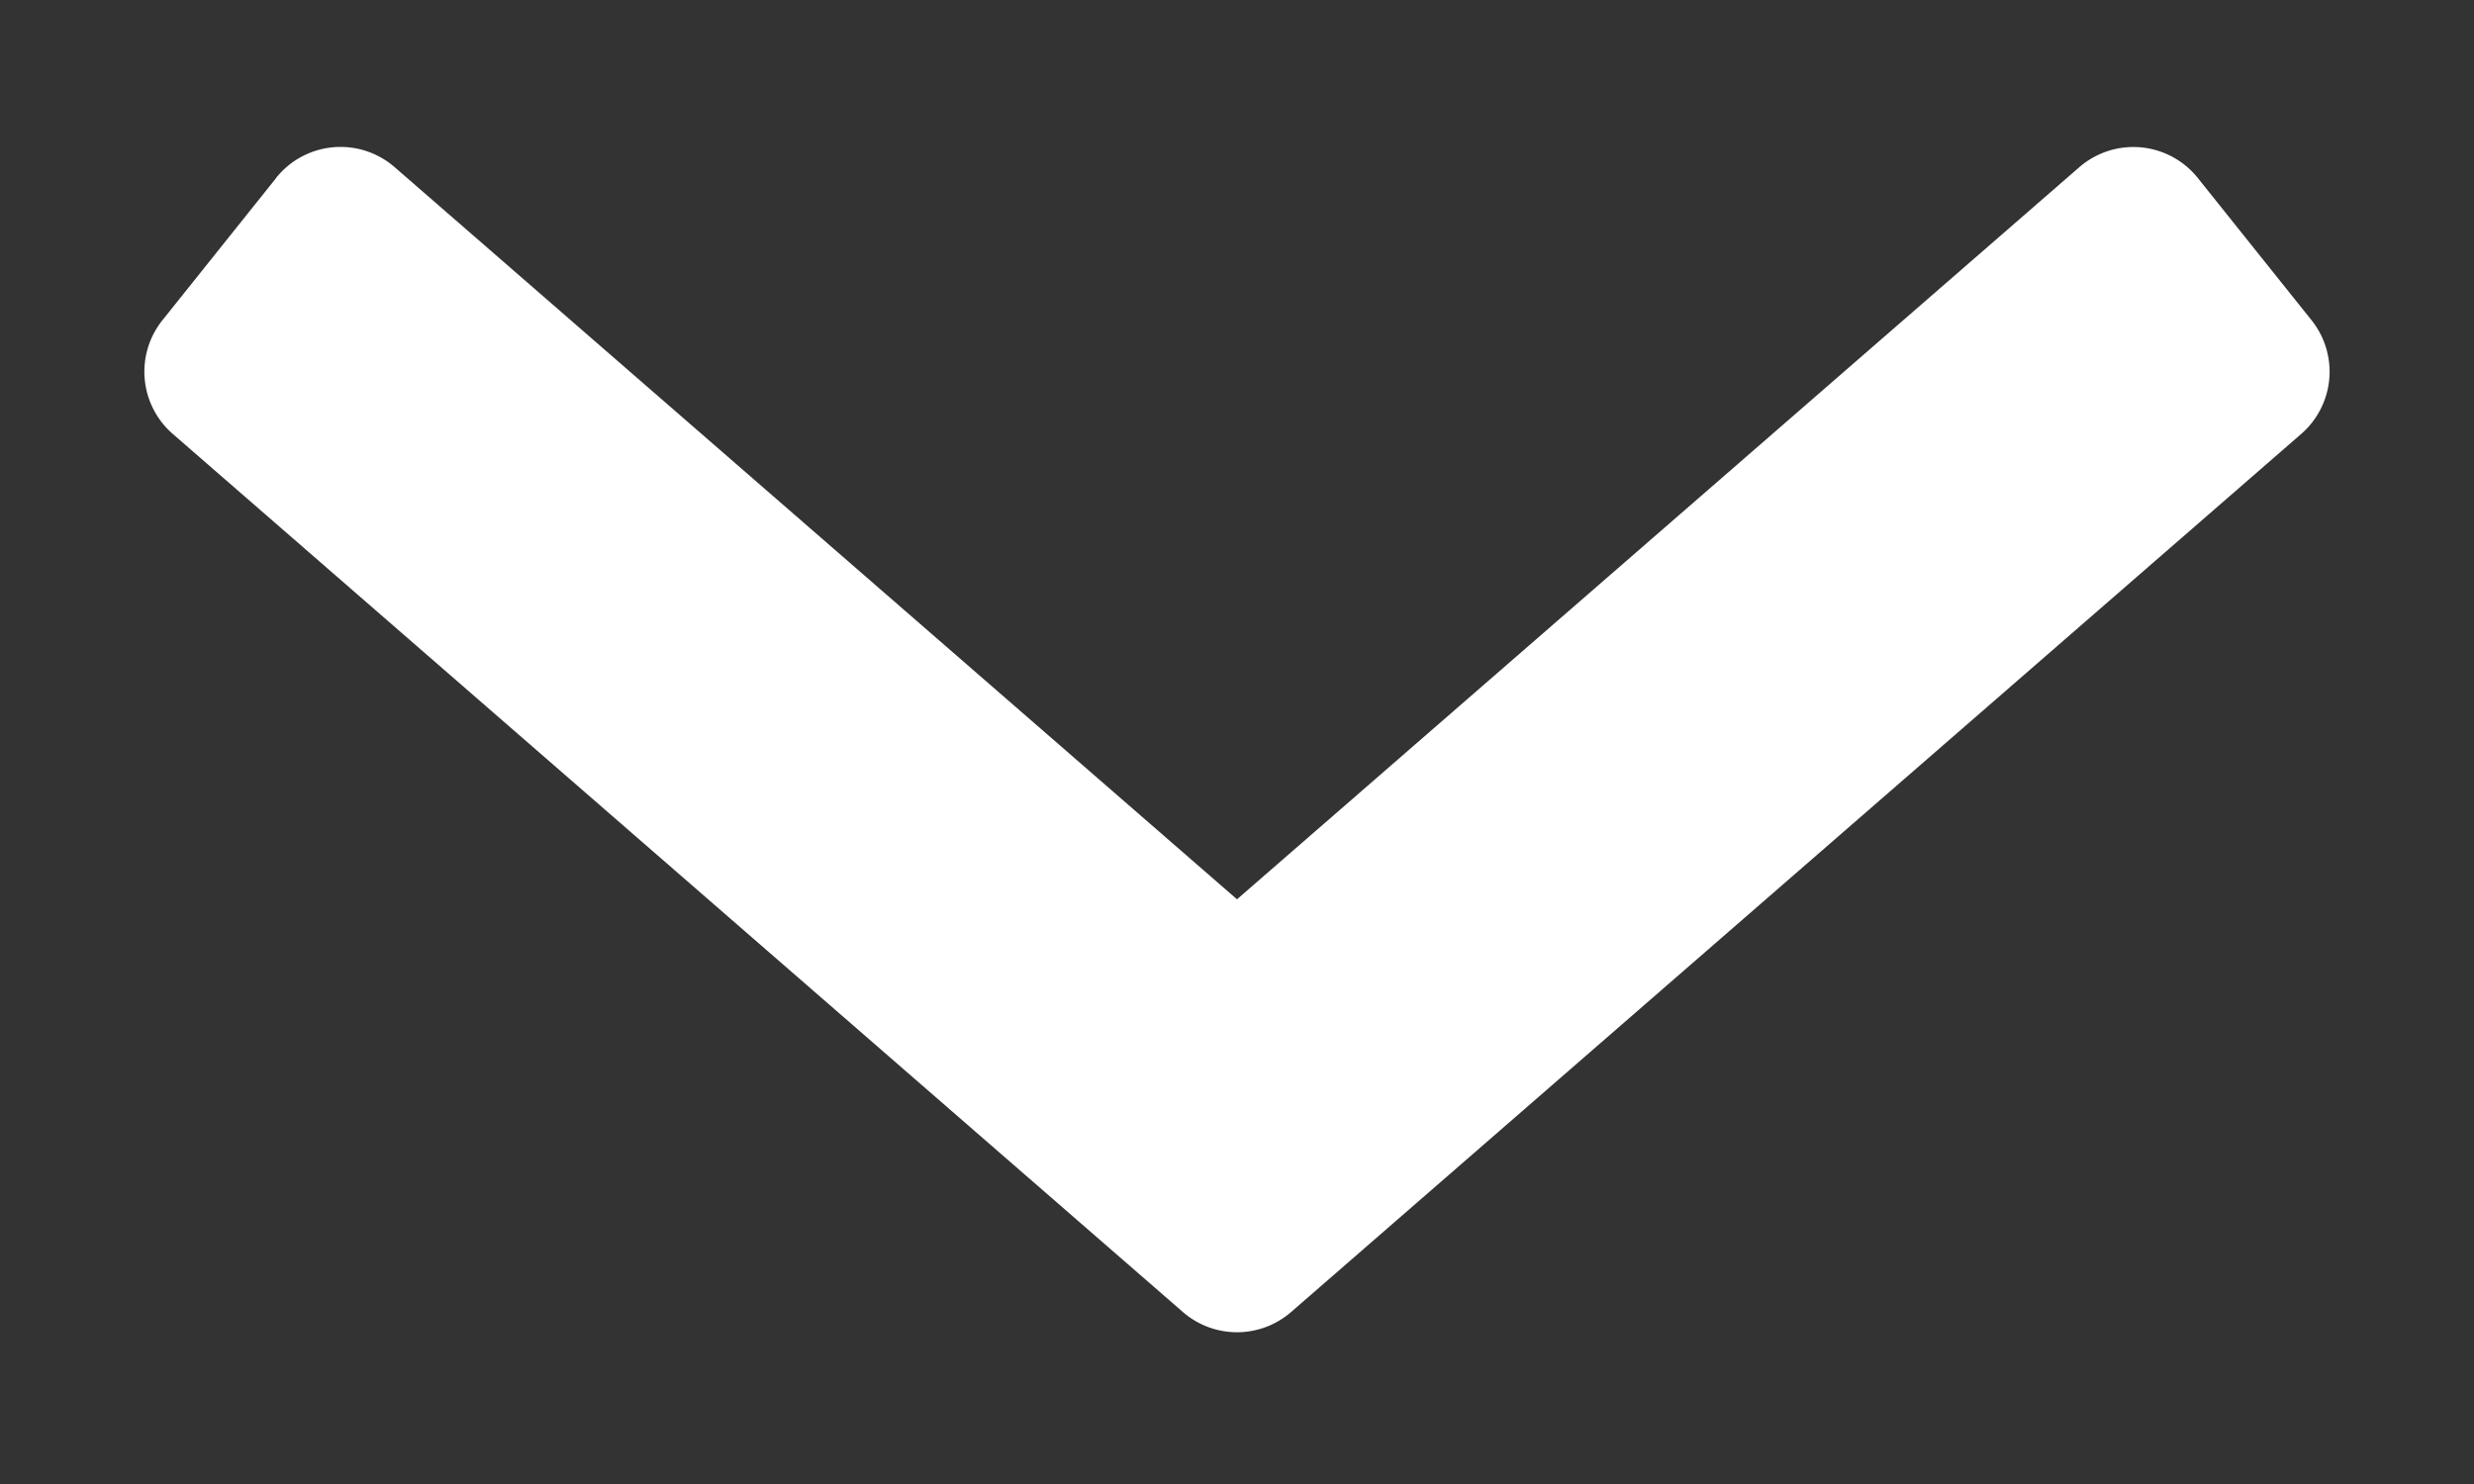 <svg width="15" height="9" viewBox="0 0 15 9" xmlns="http://www.w3.org/2000/svg"><rect x="0" y="0" width="15" height="9" fill="#333333" stroke="none"/><path d="m1.674 1.08-.69.863a.5.5 0 0 0 .064.689l6.124 5.325a.5.5 0 0 0 .656 0l6.124-5.325a.5.5 0 0 0 .063-.69l-.69-.863a.5.5 0 0 0-.718-.065L7.5 5.454l-5.107-4.44a.5.5 0 0 0-.719.065Z" fill="#FFF" fill-rule="nonzero"/></svg>